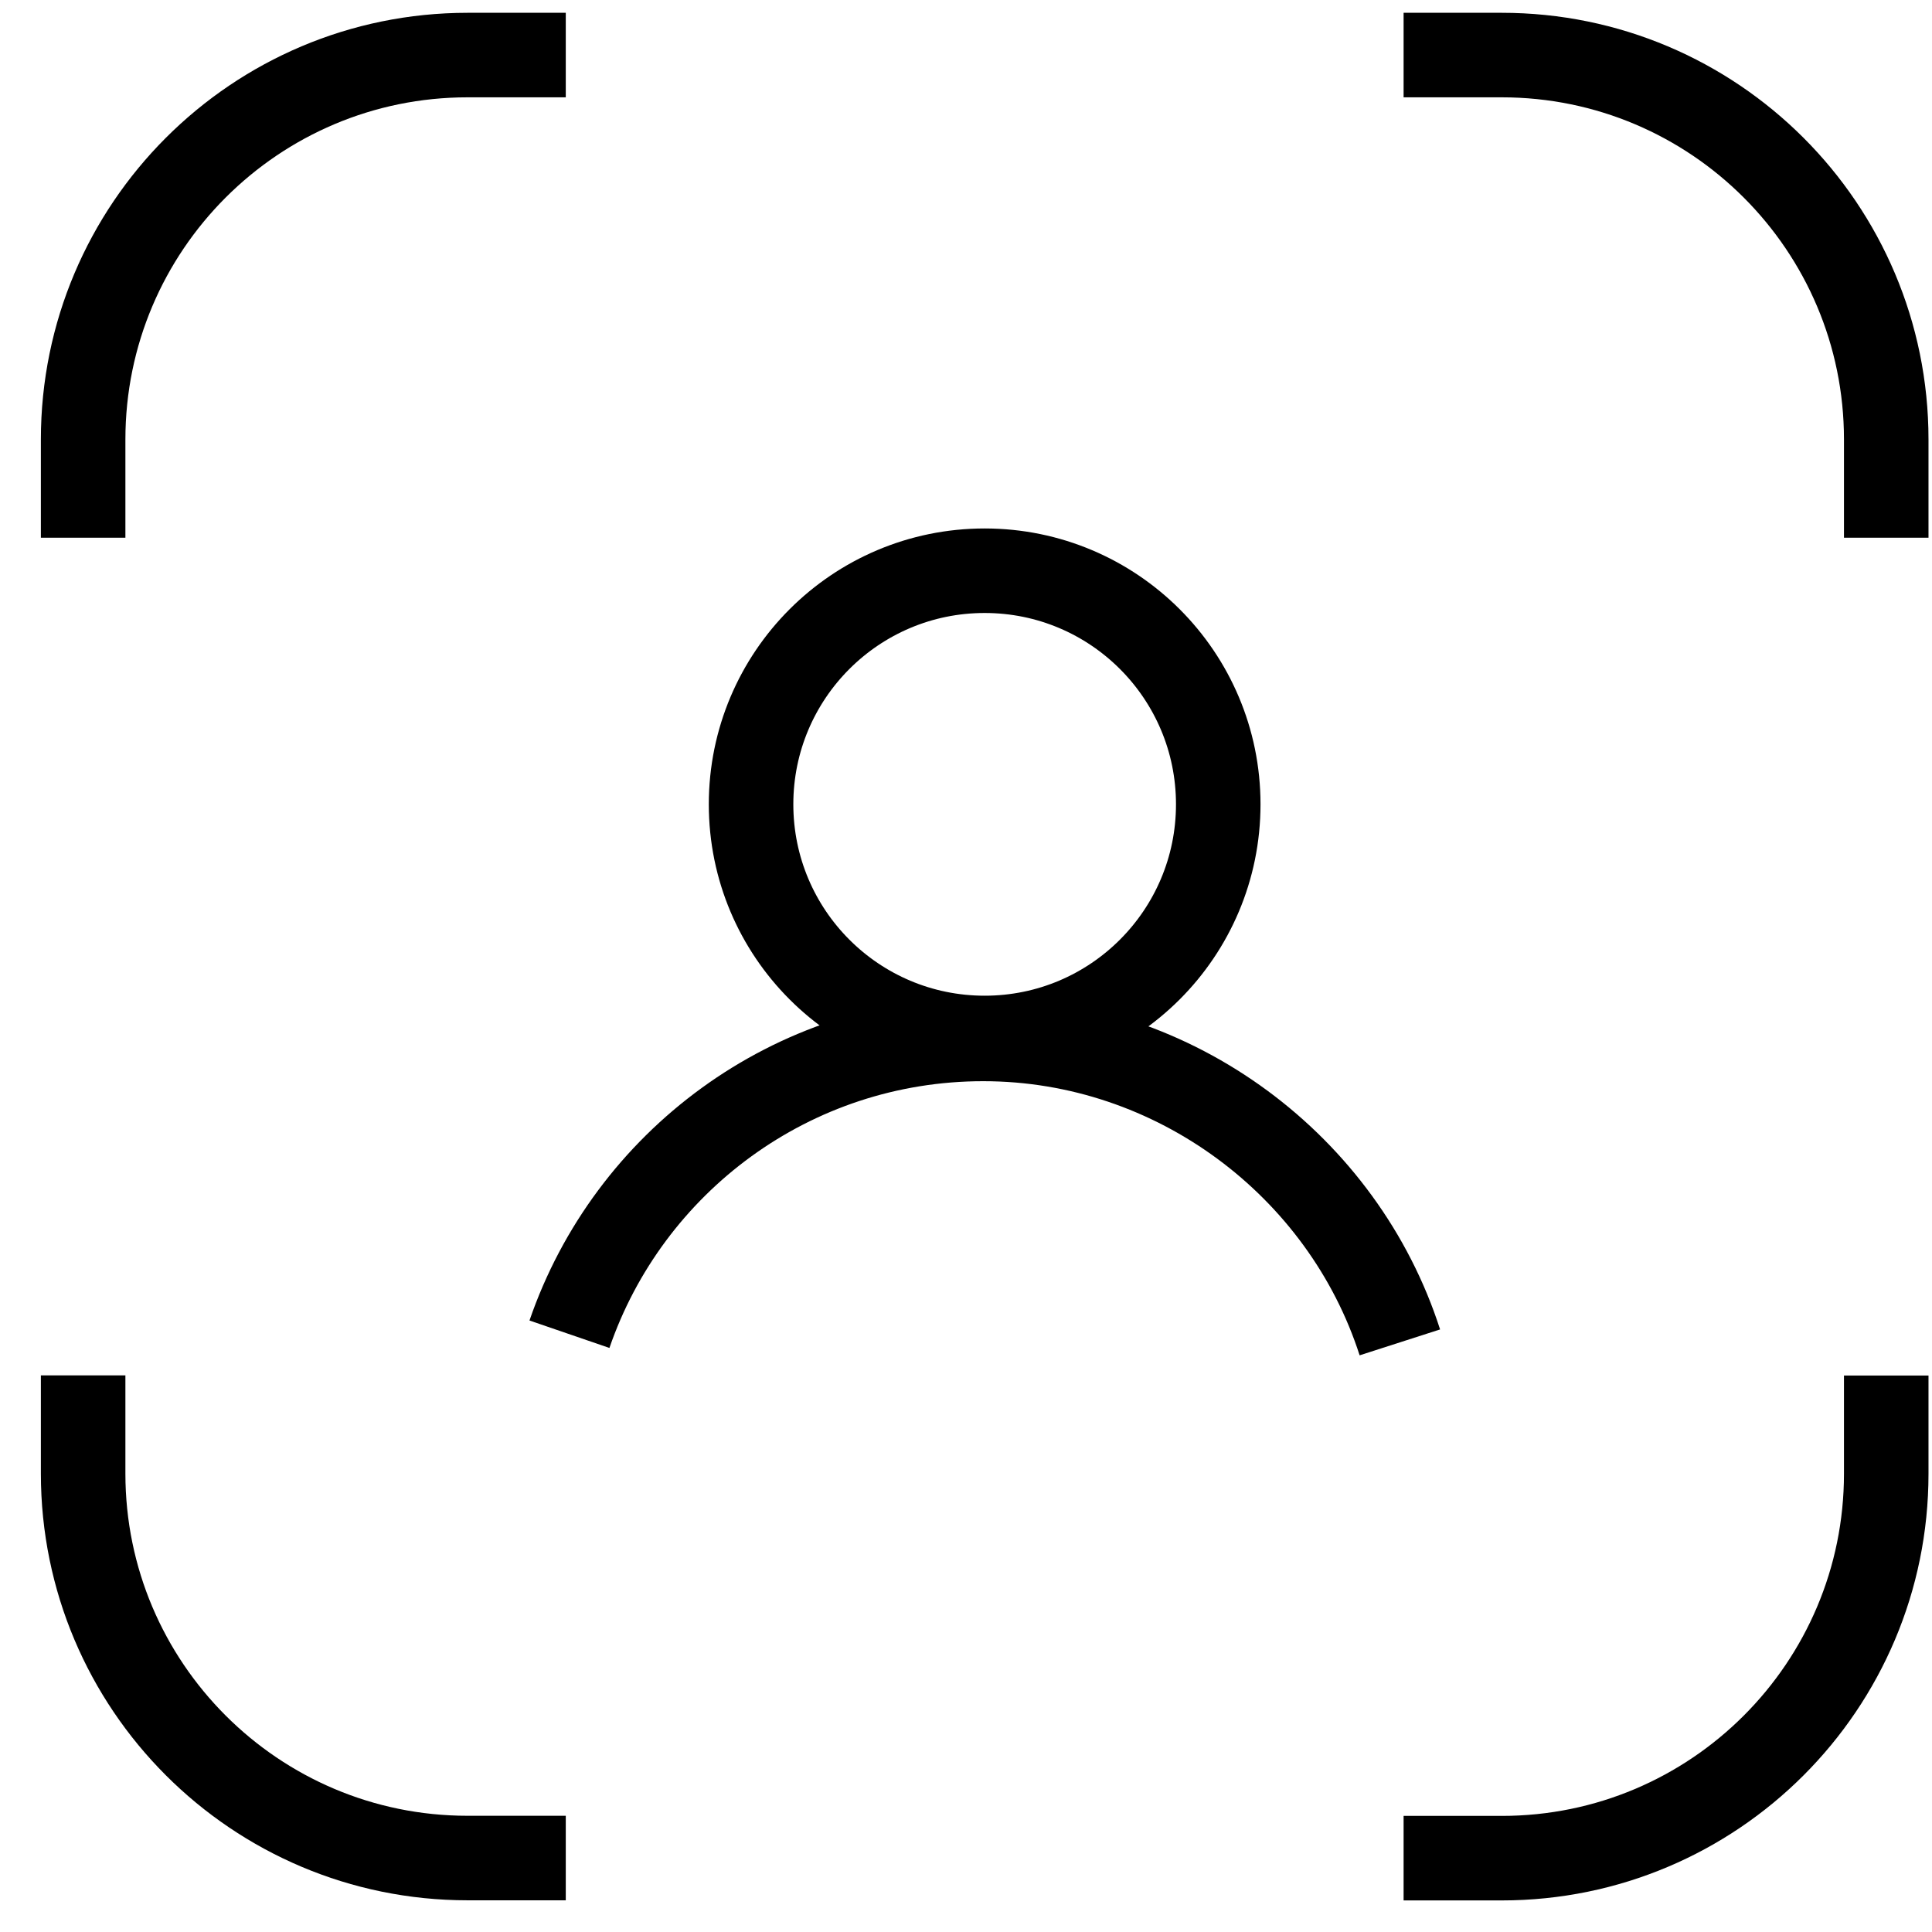 <svg width="32" height="32" viewBox="0 0 32 32" fill="none" xmlns="http://www.w3.org/2000/svg">
<path d="M9.371 0.912H7.745C4.229 0.912 1.377 3.763 1.377 7.28V8.906" stroke="black" stroke-width="1.4" stroke-miterlimit="10"/>
<path d="M31.242 8.906V7.28C31.242 3.763 28.39 0.912 24.874 0.912H23.248" stroke="black" stroke-width="1.4" stroke-miterlimit="10"/>
<path d="M23.248 30.777H24.874C28.39 30.777 31.242 27.925 31.242 24.409V22.783" stroke="black" stroke-width="1.4" stroke-miterlimit="10"/>
<path d="M1.377 22.781V24.407C1.377 27.924 4.229 30.775 7.745 30.775H9.371" stroke="black" stroke-width="1.4" stroke-miterlimit="10"/>
<path d="M16.309 17.192C18.446 17.192 20.178 15.459 20.178 13.322C20.178 11.185 18.446 9.453 16.309 9.453C14.172 9.453 12.44 11.185 12.44 13.322C12.44 15.459 14.172 17.192 16.309 17.192Z" stroke="black" stroke-width="1.4" stroke-miterlimit="10"/>
<path d="M9.432 22.099C10.409 19.253 13.109 17.208 16.286 17.208C19.464 17.208 22.248 19.318 23.186 22.234" stroke="black" stroke-width="1.4" stroke-miterlimit="10"/>
</svg>
